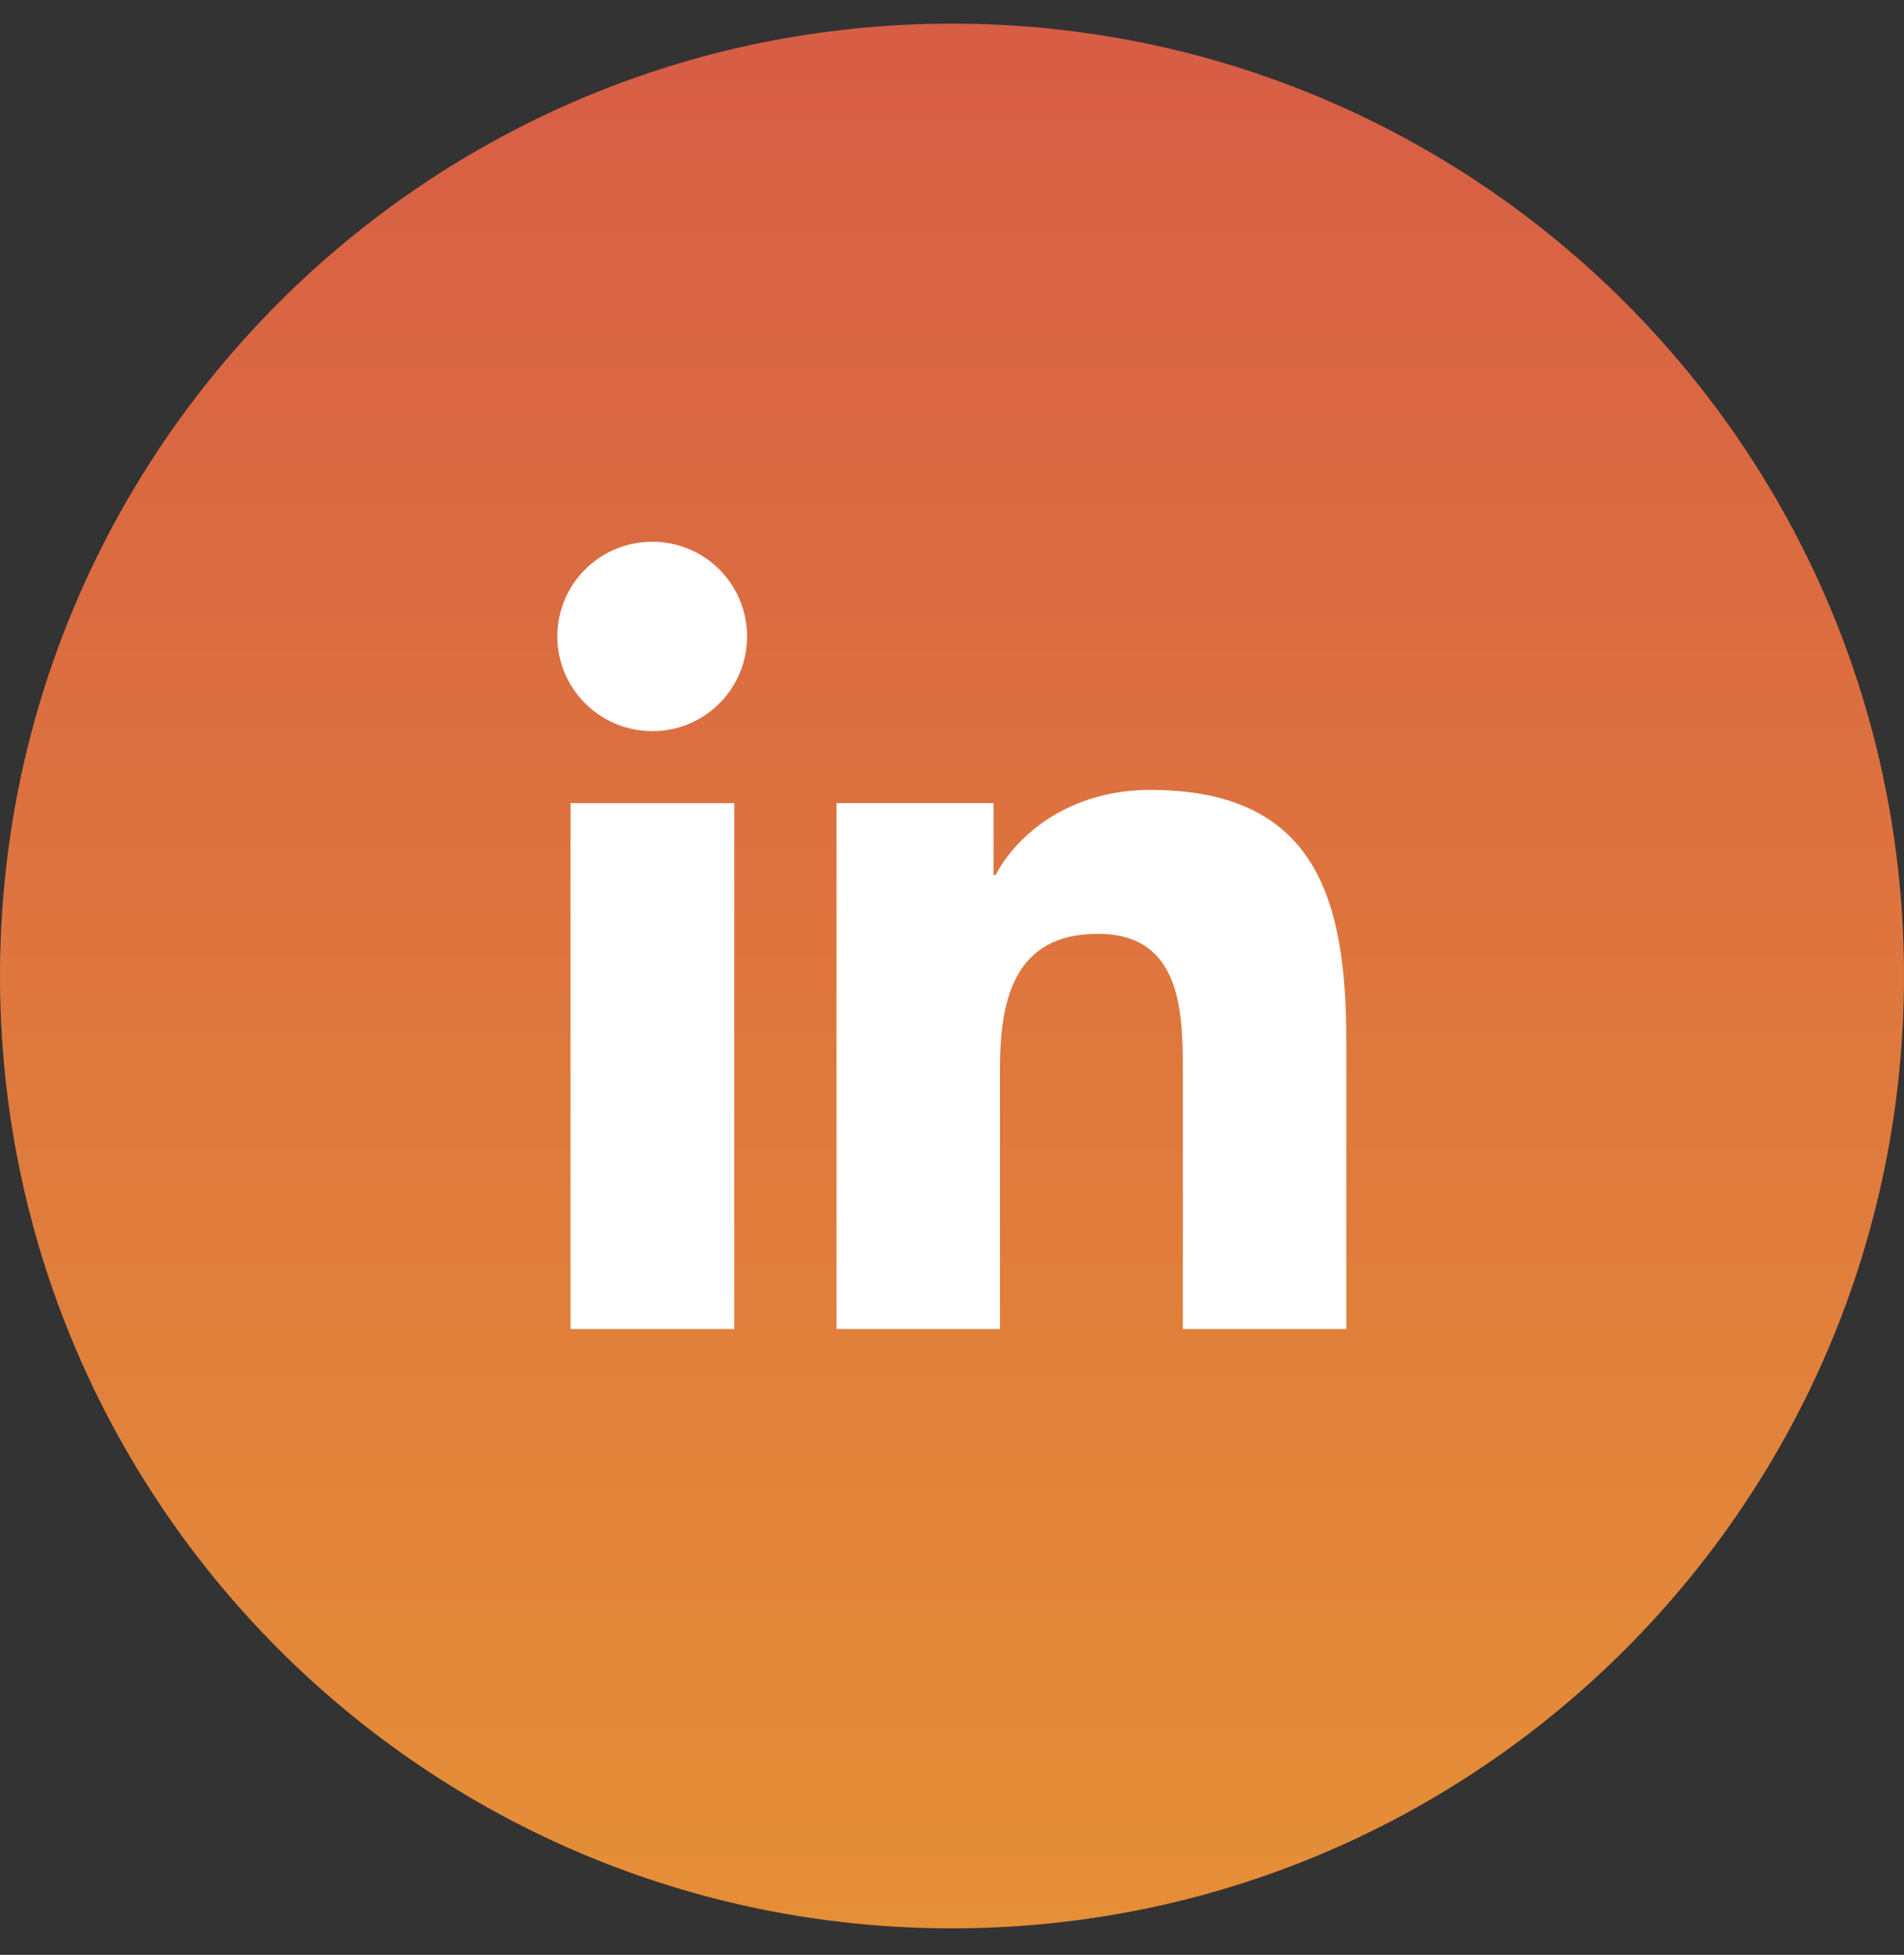 <?xml version="1.0" encoding="UTF-8"?> <svg xmlns="http://www.w3.org/2000/svg" width="38" height="39" viewBox="0 0 38 39" fill="none"><rect x="0" y="0" width="38" height="39" fill="#333333" stroke="none"/><path d="M19 38.472C29.493 38.472 38 29.965 38 19.472C38 8.978 29.493 0.472 19 0.472C8.507 0.472 0 8.978 0 19.472C0 29.965 8.507 38.472 19 38.472Z" fill="url(#paint0_linear_4002_94)"></path><path d="M11.386 16.023H14.655V26.515H11.386V16.023ZM13.02 10.808C14.065 10.808 14.91 11.653 14.91 12.698C14.91 13.742 14.065 14.587 13.02 14.587C11.976 14.587 11.123 13.742 11.123 12.698C11.123 11.653 11.968 10.808 13.02 10.808Z" fill="white"></path><path d="M16.704 16.022H19.829V17.458H19.869C20.308 16.628 21.368 15.759 22.955 15.759C26.256 15.759 26.869 17.928 26.869 20.758V26.515H23.608V21.412C23.608 20.192 23.585 18.63 21.91 18.63C20.236 18.63 19.957 19.953 19.957 21.325V26.515H16.696V16.022H16.704Z" fill="white"></path><defs><linearGradient id="paint0_linear_4002_94" x1="19" y1="0.472" x2="19" y2="38.472" gradientUnits="userSpaceOnUse"><stop stop-color="#D75D45"></stop><stop offset="1" stop-color="#E58F37"></stop></linearGradient></defs></svg> 